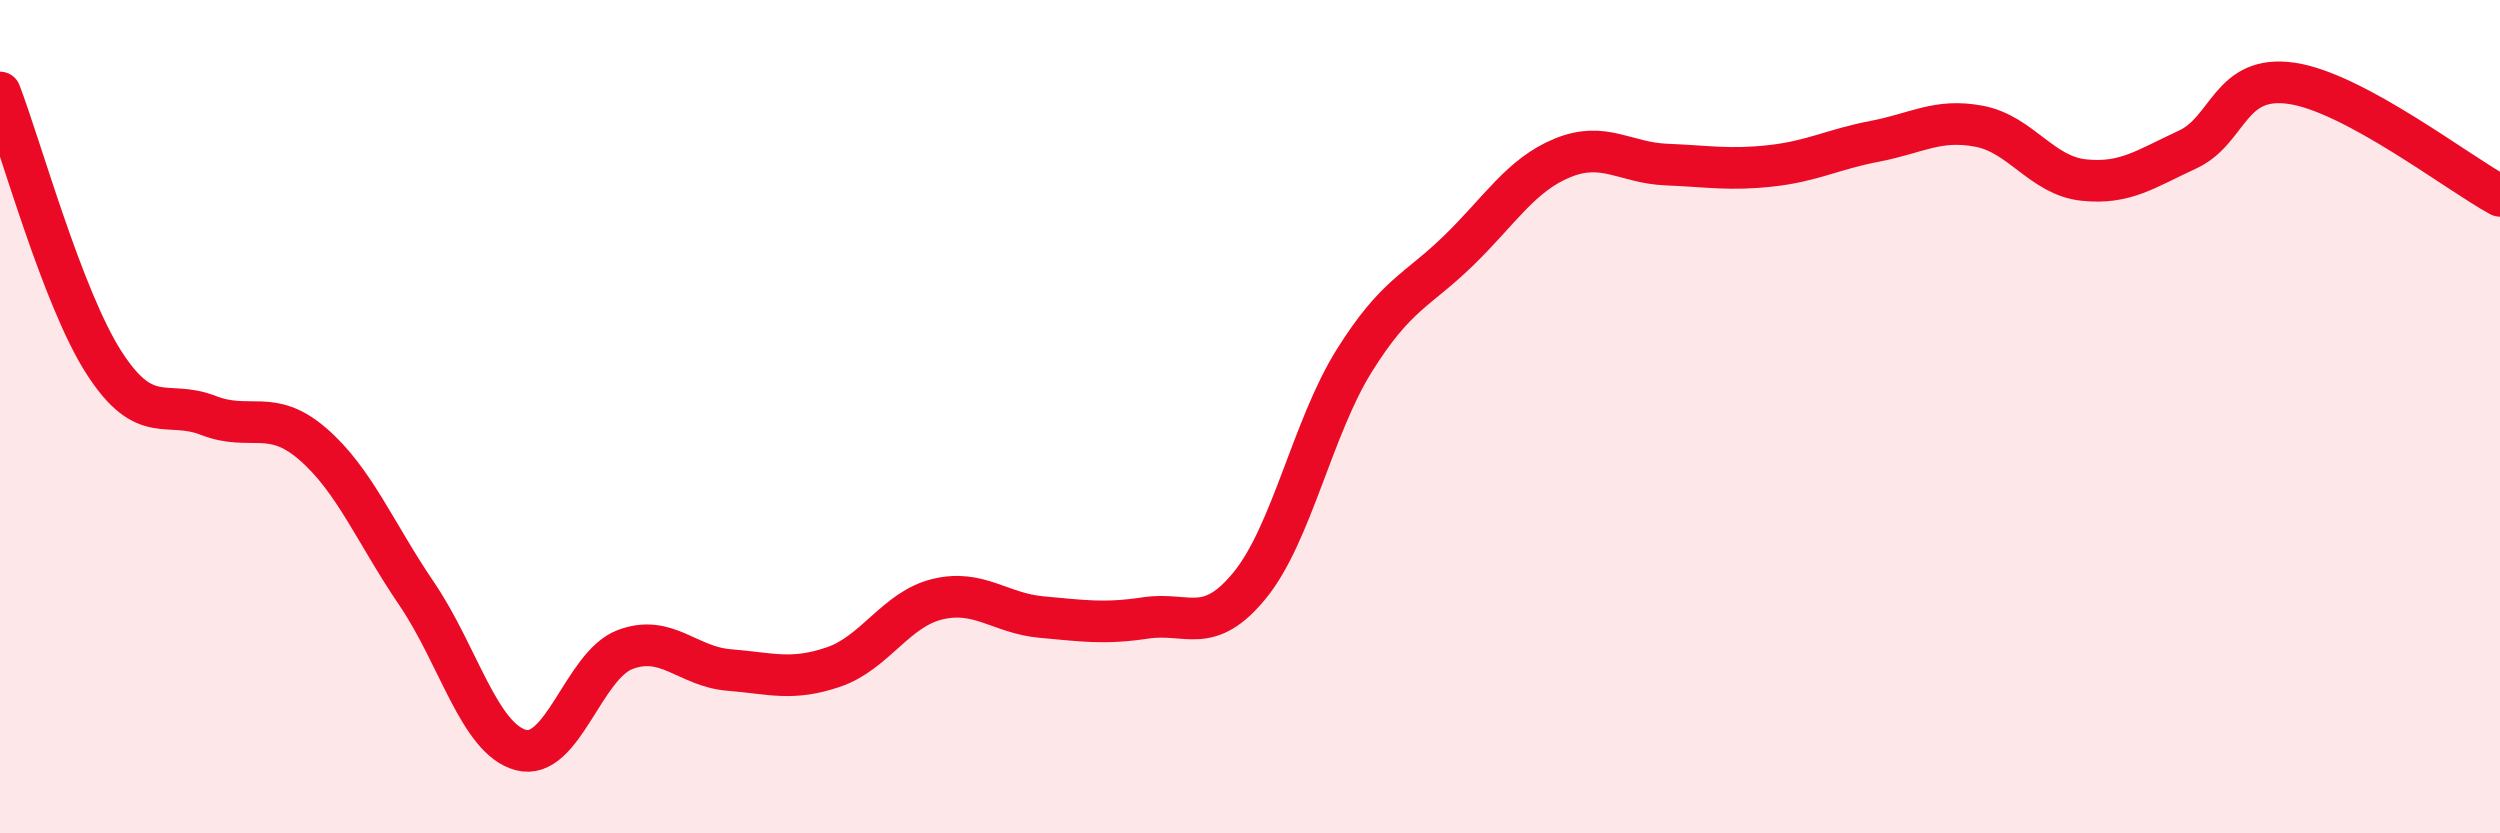 
    <svg width="60" height="20" viewBox="0 0 60 20" xmlns="http://www.w3.org/2000/svg">
      <path
        d="M 0,2.22 C 0.5,3.52 1.5,7.16 2.5,8.71 C 3.5,10.26 4,9.58 5,9.97 C 6,10.36 6.5,9.79 7.5,10.65 C 8.5,11.51 9,12.78 10,14.25 C 11,15.72 11.5,17.73 12.5,18 C 13.5,18.27 14,15.97 15,15.59 C 16,15.21 16.5,16 17.5,16.08 C 18.5,16.16 19,16.35 20,16.01 C 21,15.67 21.5,14.62 22.5,14.38 C 23.5,14.14 24,14.72 25,14.81 C 26,14.9 26.5,14.98 27.5,14.83 C 28.5,14.68 29,15.27 30,14.04 C 31,12.81 31.5,10.26 32.5,8.66 C 33.5,7.06 34,6.99 35,6.02 C 36,5.05 36.5,4.2 37.5,3.79 C 38.5,3.38 39,3.91 40,3.95 C 41,3.99 41.5,4.09 42.5,3.98 C 43.5,3.87 44,3.58 45,3.39 C 46,3.2 46.5,2.84 47.5,3.03 C 48.5,3.22 49,4.21 50,4.32 C 51,4.43 51.5,4.05 52.5,3.59 C 53.5,3.13 53.5,1.78 55,2 C 56.5,2.22 59,4.16 60,4.7L60 20L0 20Z"
        fill="#EB0A25"
        opacity="0.1"
        stroke-linecap="round"
        stroke-linejoin="round"
      />
      <path
        d="M 0,2.22 C 0.5,3.52 1.5,7.16 2.5,8.71 C 3.5,10.26 4,9.58 5,9.97 C 6,10.36 6.5,9.79 7.5,10.65 C 8.5,11.51 9,12.78 10,14.25 C 11,15.72 11.5,17.73 12.5,18 C 13.5,18.27 14,15.97 15,15.59 C 16,15.21 16.5,16 17.5,16.08 C 18.5,16.16 19,16.35 20,16.01 C 21,15.67 21.5,14.62 22.5,14.38 C 23.5,14.14 24,14.72 25,14.81 C 26,14.9 26.5,14.98 27.5,14.83 C 28.5,14.68 29,15.27 30,14.04 C 31,12.81 31.5,10.26 32.5,8.66 C 33.5,7.06 34,6.99 35,6.02 C 36,5.05 36.5,4.2 37.5,3.79 C 38.5,3.38 39,3.91 40,3.95 C 41,3.99 41.5,4.09 42.5,3.98 C 43.5,3.87 44,3.58 45,3.39 C 46,3.2 46.5,2.84 47.5,3.03 C 48.5,3.22 49,4.21 50,4.32 C 51,4.43 51.5,4.05 52.5,3.59 C 53.5,3.13 53.5,1.78 55,2 C 56.5,2.22 59,4.16 60,4.7"
        stroke="#EB0A25"
        stroke-width="1"
        fill="none"
        stroke-linecap="round"
        stroke-linejoin="round"
      />
    </svg>
  